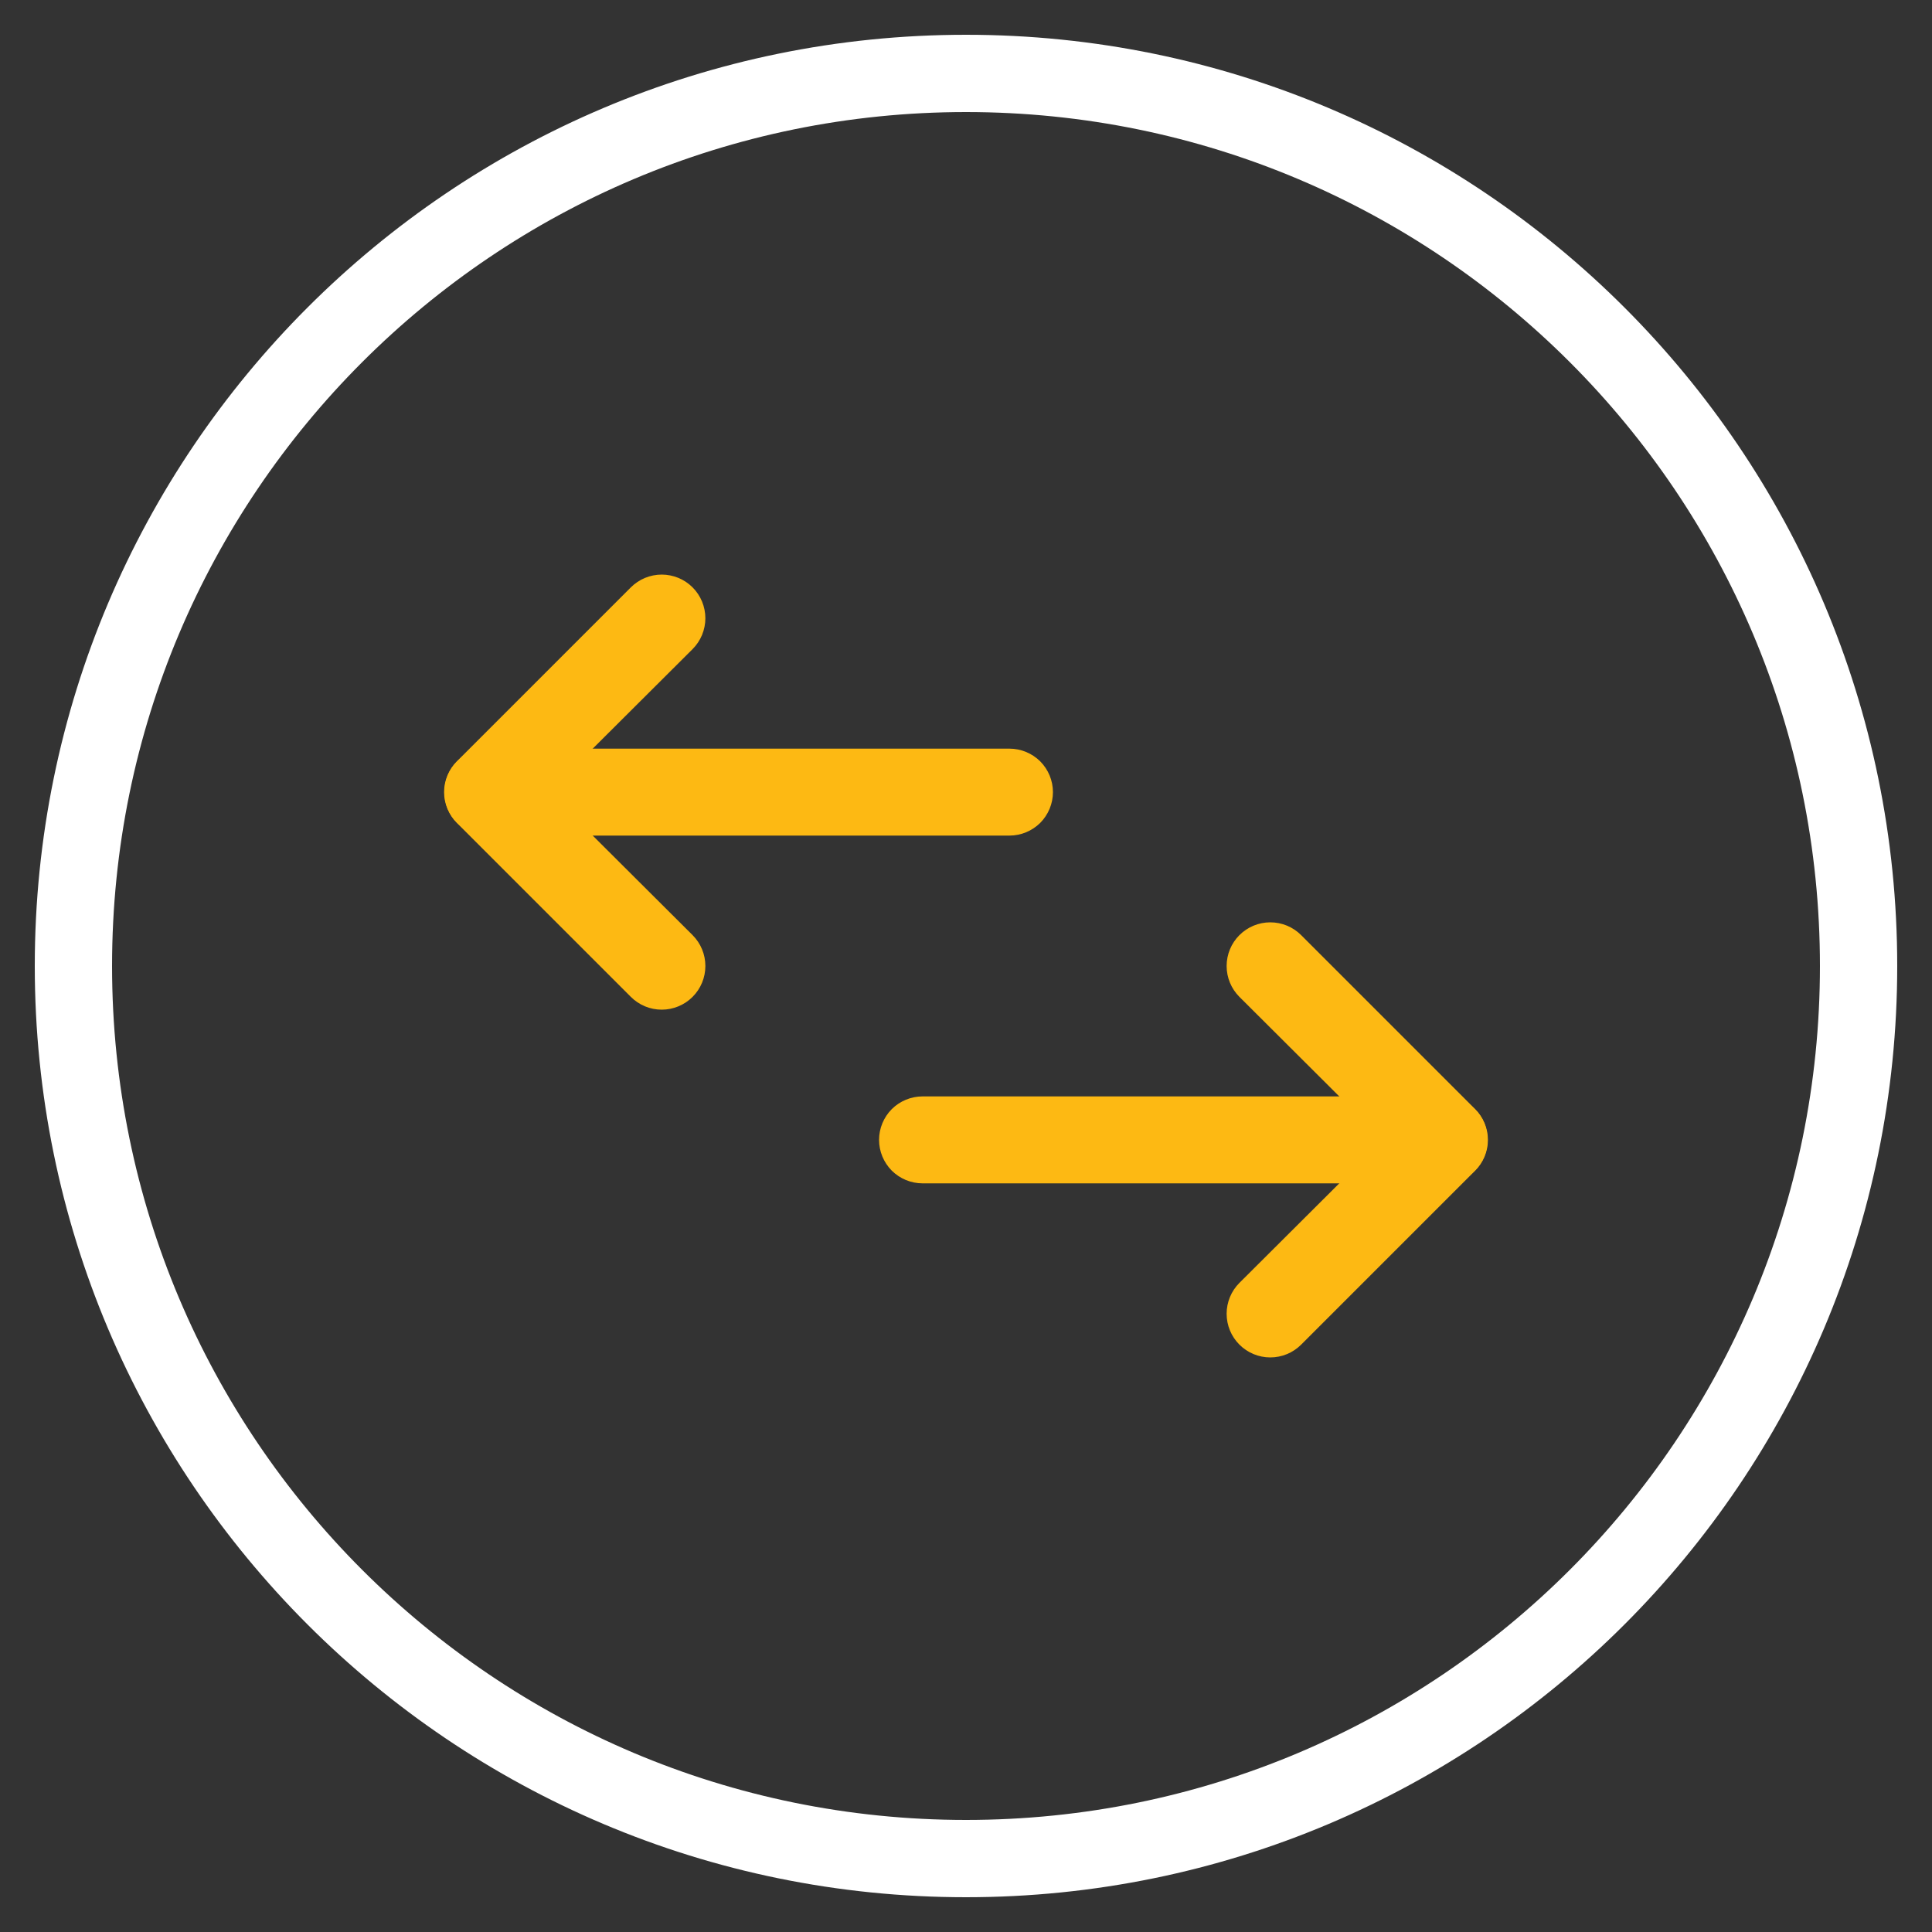 <svg xmlns="http://www.w3.org/2000/svg" fill="none" viewBox="0 0 50 50" height="50" width="50">
<rect x="0" y="0" width="50" height="50" fill="#333333" stroke="none"/>
<g clip-path="url(#clip0_96_72)">
<g clip-path="url(#clip1_96_72)">
<path stroke-linejoin="round" stroke-linecap="round" stroke-miterlimit="10" stroke-width="2" stroke="white" d="M25 48.1C37.758 48.1 48.1 37.758 48.1 25C48.1 12.242 37.758 1.9 25 1.9C12.242 1.9 1.9 12.242 1.9 25C1.9 37.758 12.242 48.1 25 48.1Z"></path>
<g clip-path="url(#clip2_96_72)">
<path fill="#FDB913" d="M17.924 24.201C18.136 24.413 18.255 24.7 18.255 25C18.255 25.3 18.136 25.587 17.924 25.799C17.712 26.011 17.424 26.13 17.125 26.13C16.825 26.13 16.538 26.011 16.326 25.799L11.826 21.299C11.721 21.194 11.637 21.07 11.58 20.933C11.523 20.796 11.493 20.648 11.493 20.5C11.493 20.352 11.523 20.204 11.58 20.067C11.637 19.93 11.721 19.806 11.826 19.701L16.326 15.201C16.431 15.096 16.556 15.013 16.693 14.956C16.83 14.9 16.977 14.87 17.125 14.87C17.273 14.87 17.42 14.9 17.557 14.956C17.694 15.013 17.819 15.096 17.924 15.201C18.029 15.306 18.112 15.431 18.169 15.568C18.225 15.705 18.255 15.852 18.255 16C18.255 16.148 18.225 16.295 18.169 16.432C18.112 16.569 18.029 16.694 17.924 16.799L14.211 20.5L17.924 24.201Z"></path>
<path fill="#FDB913" d="M12.625 21.625C12.327 21.625 12.04 21.506 11.829 21.296C11.618 21.084 11.5 20.798 11.5 20.5C11.5 20.202 11.618 19.916 11.829 19.704C12.04 19.494 12.327 19.375 12.625 19.375H26.125C26.423 19.375 26.709 19.494 26.921 19.704C27.131 19.916 27.25 20.202 27.25 20.5C27.25 20.798 27.131 21.084 26.921 21.296C26.709 21.506 26.423 21.625 26.125 21.625H12.625ZM32.076 25.799C31.864 25.587 31.745 25.3 31.745 25C31.745 24.7 31.864 24.413 32.076 24.201C32.288 23.989 32.575 23.87 32.875 23.87C33.175 23.87 33.462 23.989 33.674 24.201L38.174 28.701C38.279 28.806 38.363 28.93 38.42 29.067C38.477 29.204 38.507 29.352 38.507 29.5C38.507 29.648 38.477 29.796 38.42 29.933C38.363 30.07 38.279 30.194 38.174 30.299L33.674 34.799C33.462 35.011 33.175 35.13 32.875 35.13C32.575 35.13 32.288 35.011 32.076 34.799C31.864 34.587 31.745 34.3 31.745 34C31.745 33.7 31.864 33.413 32.076 33.201L35.789 29.5L32.076 25.799Z"></path>
<path fill="#FDB913" d="M37.375 28.375C37.673 28.375 37.959 28.494 38.17 28.704C38.382 28.916 38.5 29.202 38.5 29.5C38.5 29.798 38.382 30.084 38.17 30.296C37.959 30.506 37.673 30.625 37.375 30.625H23.875C23.577 30.625 23.291 30.506 23.079 30.296C22.869 30.084 22.75 29.798 22.75 29.5C22.75 29.202 22.869 28.916 23.079 28.704C23.291 28.494 23.577 28.375 23.875 28.375H37.375Z"></path>
</g>
</g>
</g>
<defs>
<clipPath id="clip0_96_72">
<rect fill="white" height="50" width="50"></rect>
</clipPath>
<clipPath id="clip1_96_72">
<rect fill="white" height="50" width="50"></rect>
</clipPath>
<clipPath id="clip2_96_72">
<rect transform="translate(7 8)" fill="white" height="35" width="35"></rect>
</clipPath>
</defs>
</svg>
